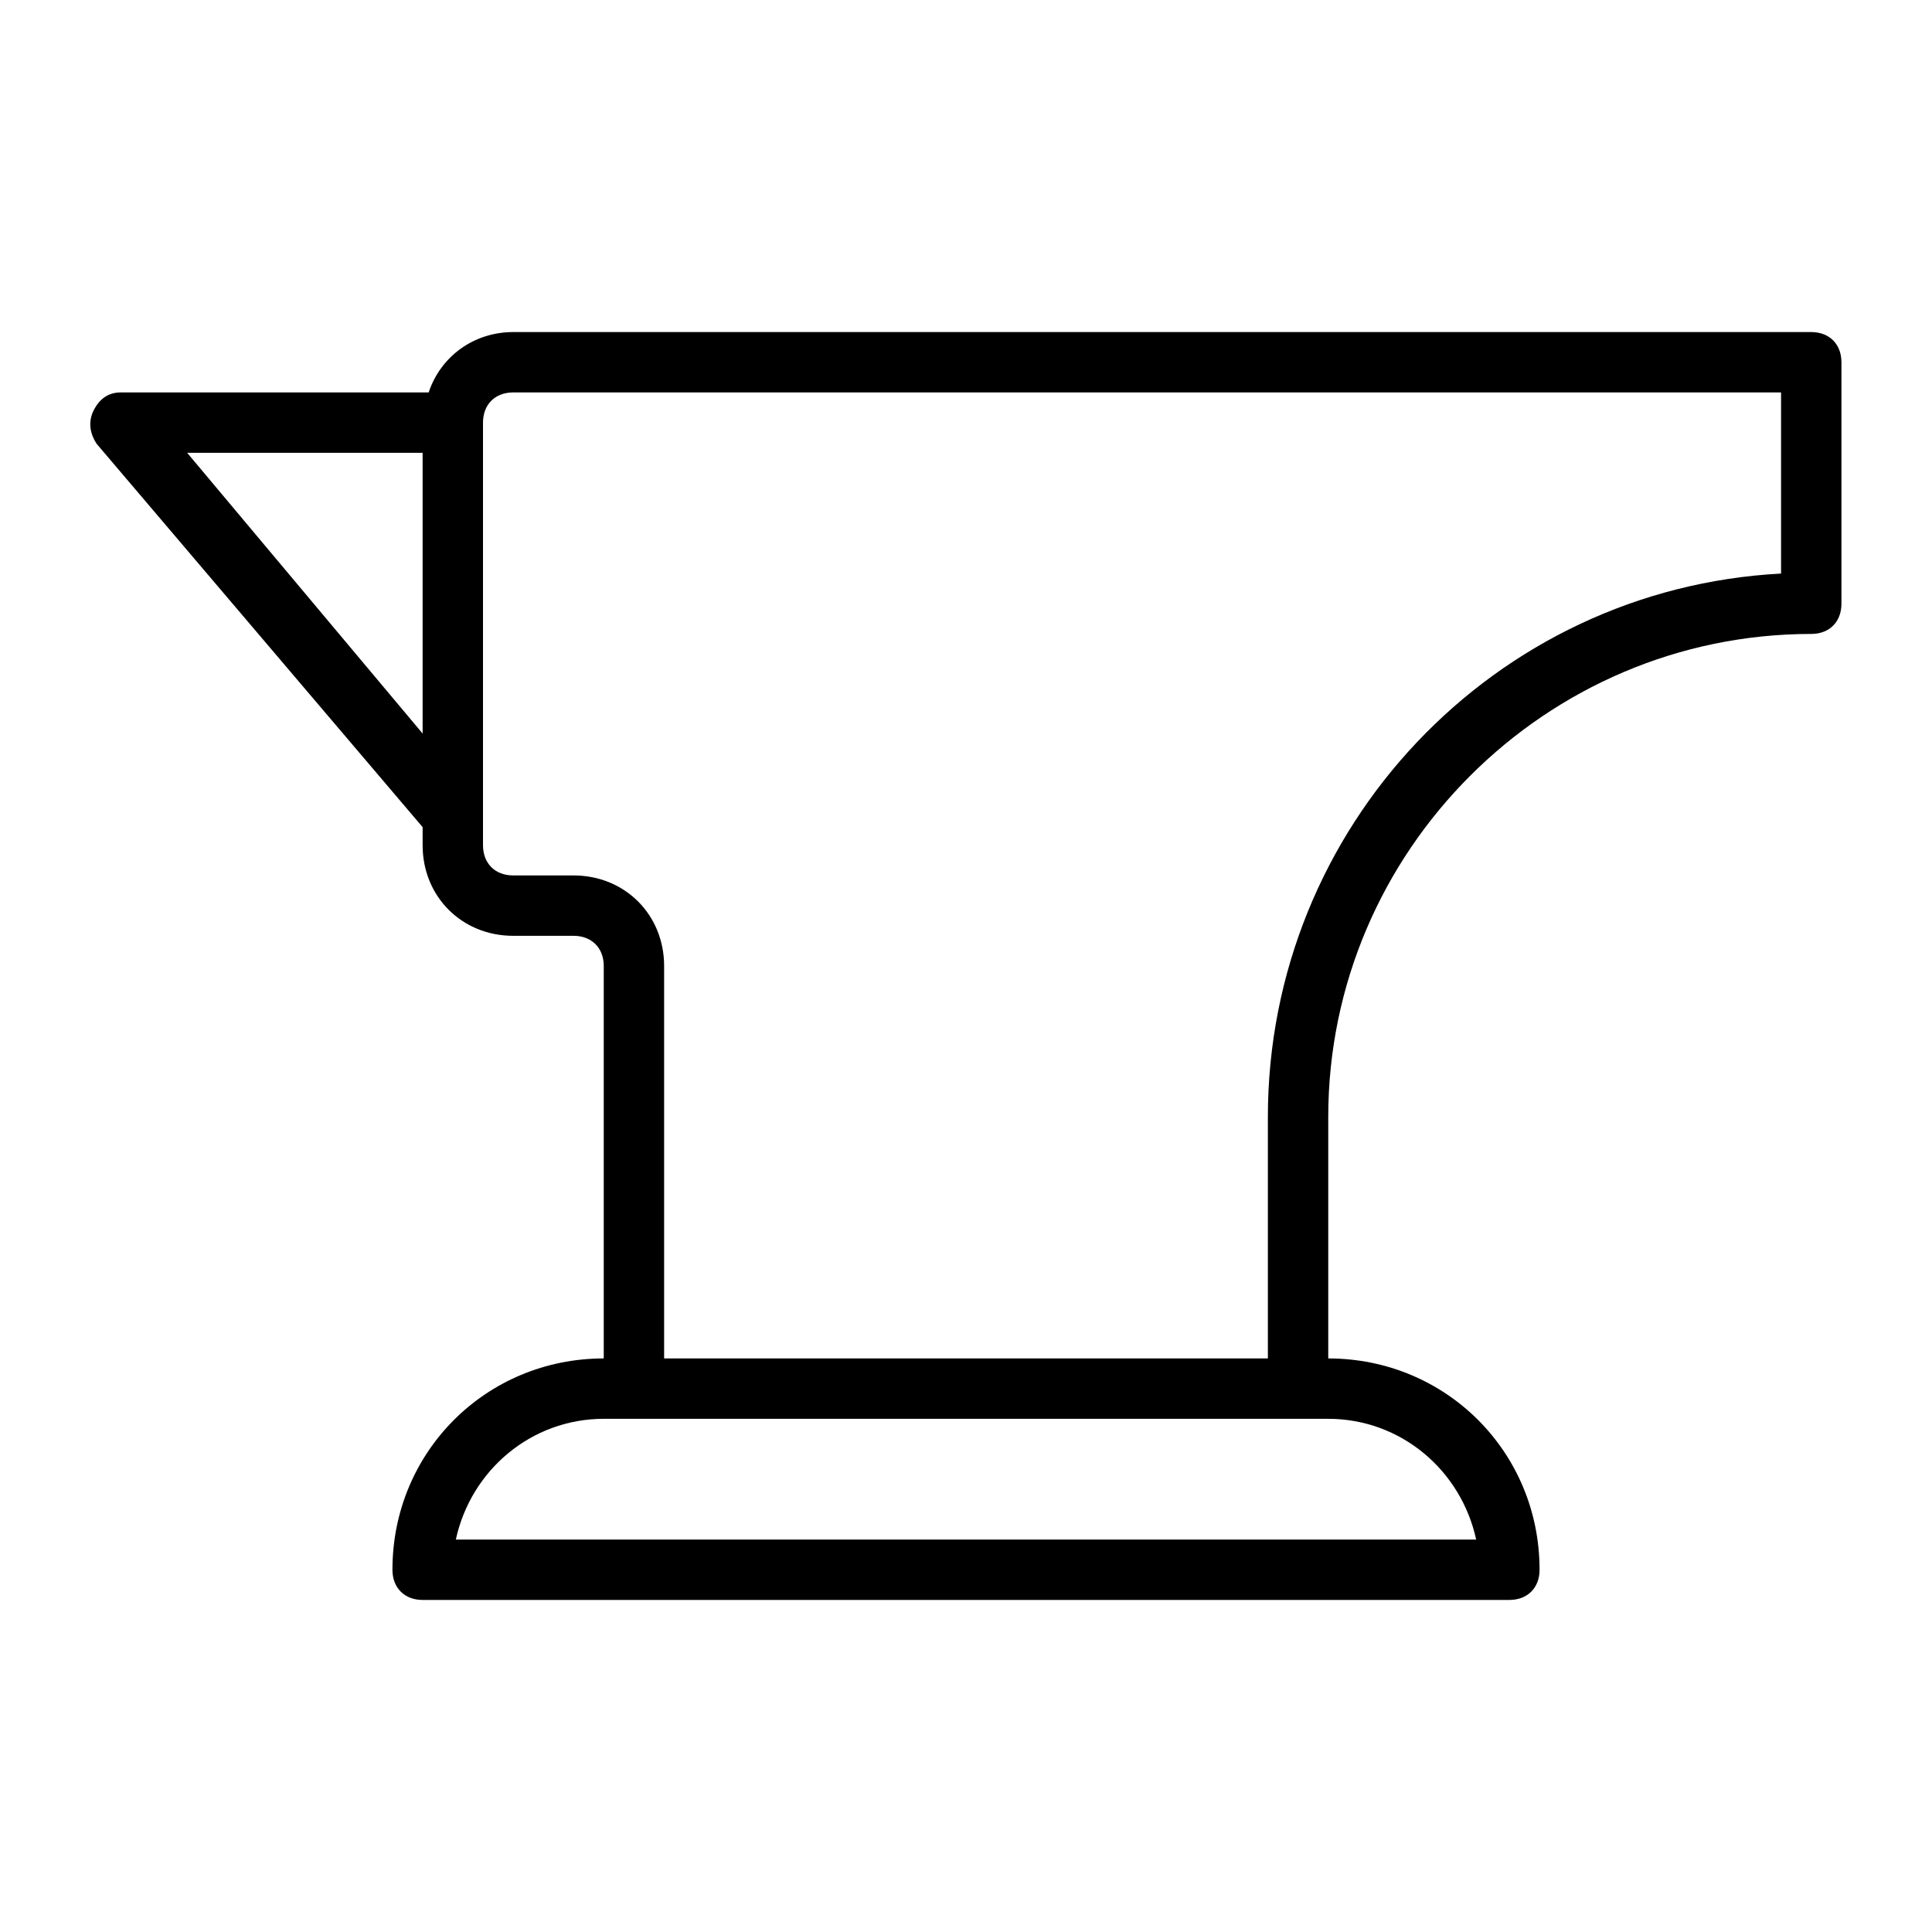 <?xml version="1.0" ?>
<svg fill="#000000" width="800px" height="800px" viewBox="0 0 64 64" version="1.1" xml:space="preserve" xmlns="http://www.w3.org/2000/svg" xmlns:xlink="http://www.w3.org/1999/xlink">
<g id="orgami"/>
<g id="embroidery"/>
<g id="craftsman"/>
<g id="pottery"/>
<g id="sculpt"/>
<g id="yarn"/>
<g id="scissors"/>
<g id="sewing_machine"/>
<g id="knitting"/>
<g id="stationary"/>
<g id="stapler"/>
<g id="compass"/>
<g id="cutter"/>
<g id="pin_tool"/>
<g id="wood_chisel"/>
<g id="adhesive_tape"/>
<g id="sewing_clothes"/>
<g id="anvil">
<path d="M60,11H17c-1.3,0-2.4,0.8-2.8,2L4,13c0,0,0,0,0,0c-0.4,0-0.7,0.2-0.9,0.6c-0.2,0.4-0.1,0.8,0.1,1.1L14,27.4V28   c0,1.7,1.3,3,3,3h2c0.6,0,1,0.4,1,1v13c-3.9,0-7,3.1-7,7c0,0.6,0.4,1,1,1h36c0.6,0,1-0.4,1-1c0-3.9-3.1-7-7-7v-8   c0-8.8,7.2-16,16-16c0.6,0,1-0.4,1-1v-8C61,11.4,60.6,11,60,11z M6.2,15l7.8,0v9.3L6.2,15z M48.9,51H15.1c0.5-2.3,2.5-4,4.9-4h1h22   h1C46.4,47,48.4,48.7,48.9,51z M59,19c-9.5,0.5-17,8.4-17,18v8H22V32c0-1.7-1.3-3-3-3h-2c-0.6,0-1-0.4-1-1V14c0-0.6,0.4-1,1-1h42   V19z"/>
</g>
<g id="glue_gun"/>
<g id="roller_brush"/>
</svg>
